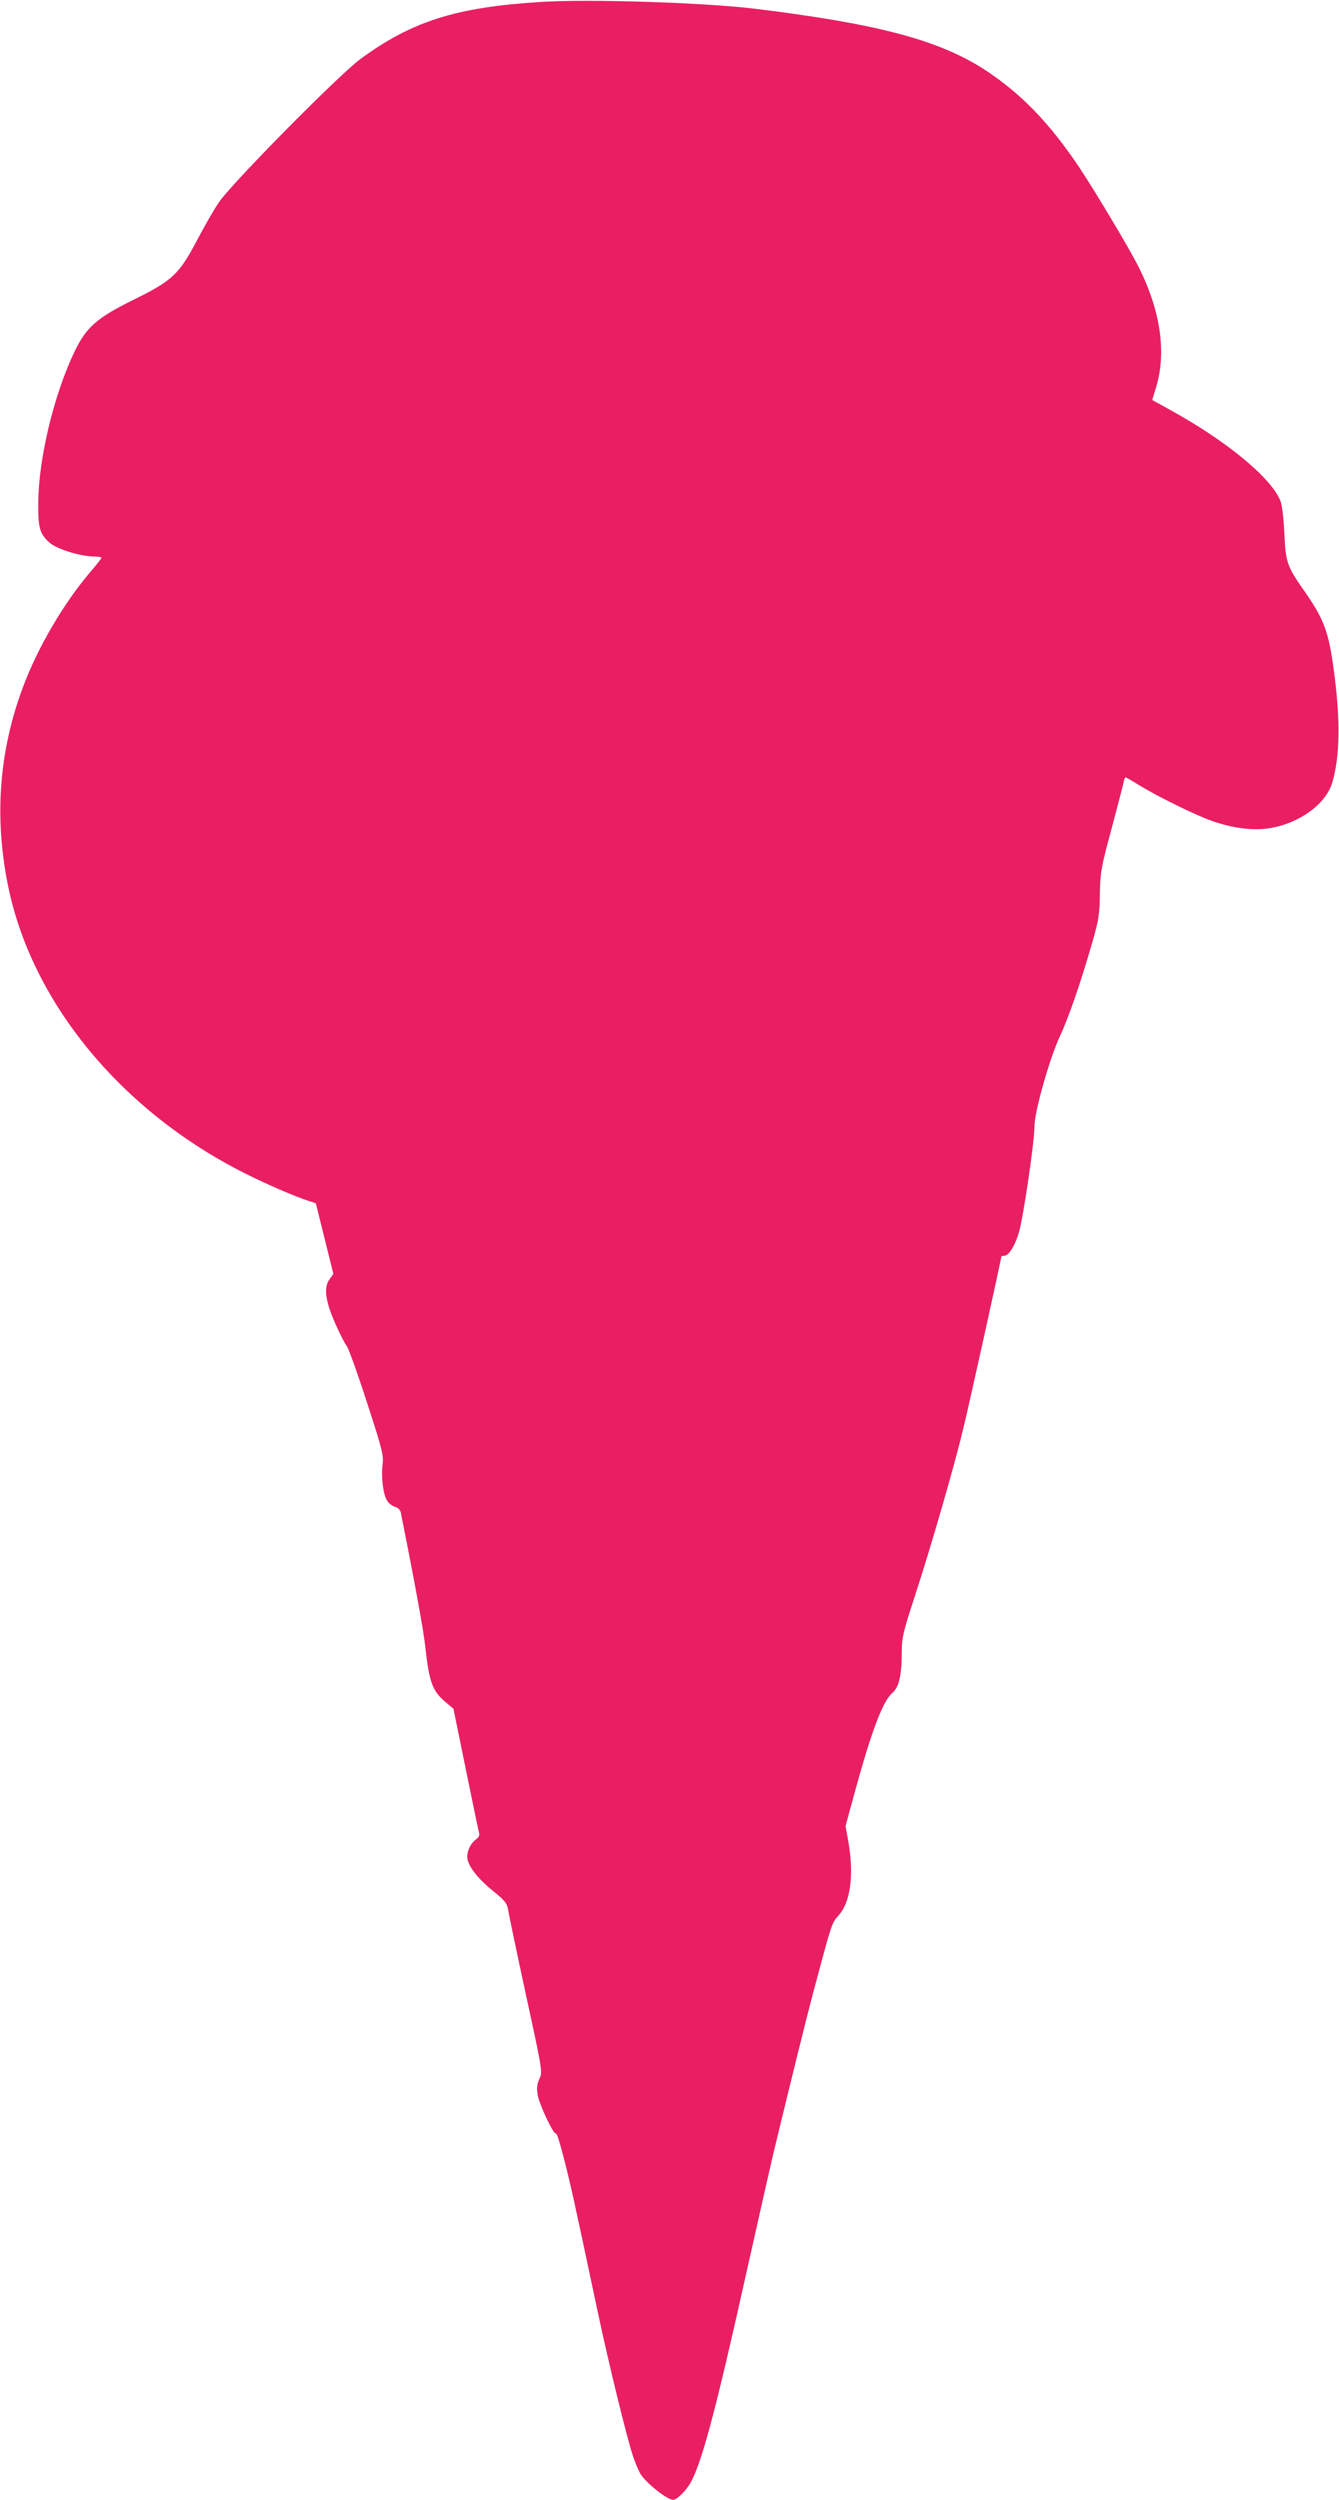 <?xml version="1.0" standalone="no"?>
<!DOCTYPE svg PUBLIC "-//W3C//DTD SVG 20010904//EN"
 "http://www.w3.org/TR/2001/REC-SVG-20010904/DTD/svg10.dtd">
<svg version="1.0" xmlns="http://www.w3.org/2000/svg"
 width="686pt" height="1280pt" viewBox="0 0 686 1280"
 preserveAspectRatio="xMidYMid meet">
<g transform="translate(0,1280) scale(0.1,-0.1)"
fill="#e91e63" stroke="none">
<path d="M2770 12790 c-433 -27 -658 -98 -922 -291 -109 -79 -660 -637 -726
-734 -26 -38 -76 -126 -112 -194 -92 -175 -127 -208 -324 -305 -191 -94 -244
-141 -305 -268 -105 -220 -184 -548 -185 -773 -1 -128 7 -157 56 -202 38 -35
161 -73 238 -73 17 0 30 -3 30 -6 0 -3 -27 -38 -61 -77 -136 -161 -267 -385
-342 -587 -122 -327 -147 -664 -76 -1014 121 -599 581 -1157 1216 -1475 116
-58 253 -117 324 -140 l37 -12 45 -181 45 -181 -20 -28 c-31 -41 -21 -112 31
-229 23 -52 49 -102 57 -111 8 -9 55 -138 103 -287 80 -245 87 -274 81 -321
-8 -65 3 -155 24 -186 9 -14 27 -27 41 -31 15 -4 26 -15 29 -32 72 -360 117
-607 125 -685 20 -181 36 -224 102 -281 l42 -35 64 -313 c35 -172 66 -319 68
-327 3 -8 -4 -20 -15 -28 -31 -22 -52 -70 -45 -103 10 -44 57 -103 133 -164
58 -47 70 -62 75 -94 3 -20 44 -216 91 -434 85 -390 86 -397 70 -431 -12 -25
-15 -47 -10 -81 8 -51 83 -209 95 -201 8 5 61 -197 106 -410 27 -124 33 -153
110 -515 53 -249 145 -626 176 -720 11 -36 30 -79 40 -97 30 -48 137 -133 168
-133 20 0 73 54 95 99 58 115 129 385 286 1091 56 250 117 520 136 600 88 364
167 682 199 803 96 359 96 361 131 399 62 69 80 209 50 380 l-14 78 44 162
c87 319 146 476 194 518 36 30 50 91 50 212 0 72 7 102 66 282 85 261 204 672
249 861 32 131 195 869 195 881 0 2 6 4 14 4 24 0 55 49 76 119 23 78 80 466
80 546 0 73 77 345 130 459 44 93 107 275 167 484 32 111 37 143 38 247 2 110
7 136 58 325 30 113 58 220 62 238 3 17 8 32 11 32 2 0 34 -18 71 -41 95 -58
286 -152 368 -181 108 -39 219 -53 303 -38 150 25 284 123 317 231 40 135 43
319 9 573 -26 198 -50 265 -149 406 -92 132 -98 148 -105 300 -4 85 -12 148
-22 170 -51 118 -276 303 -561 460 l-94 52 19 62 c55 177 25 392 -87 616 -49
98 -220 384 -307 515 -154 229 -299 378 -486 500 -234 150 -544 233 -1172 310
-259 32 -857 51 -1100 35z"/>
</g>
</svg>
